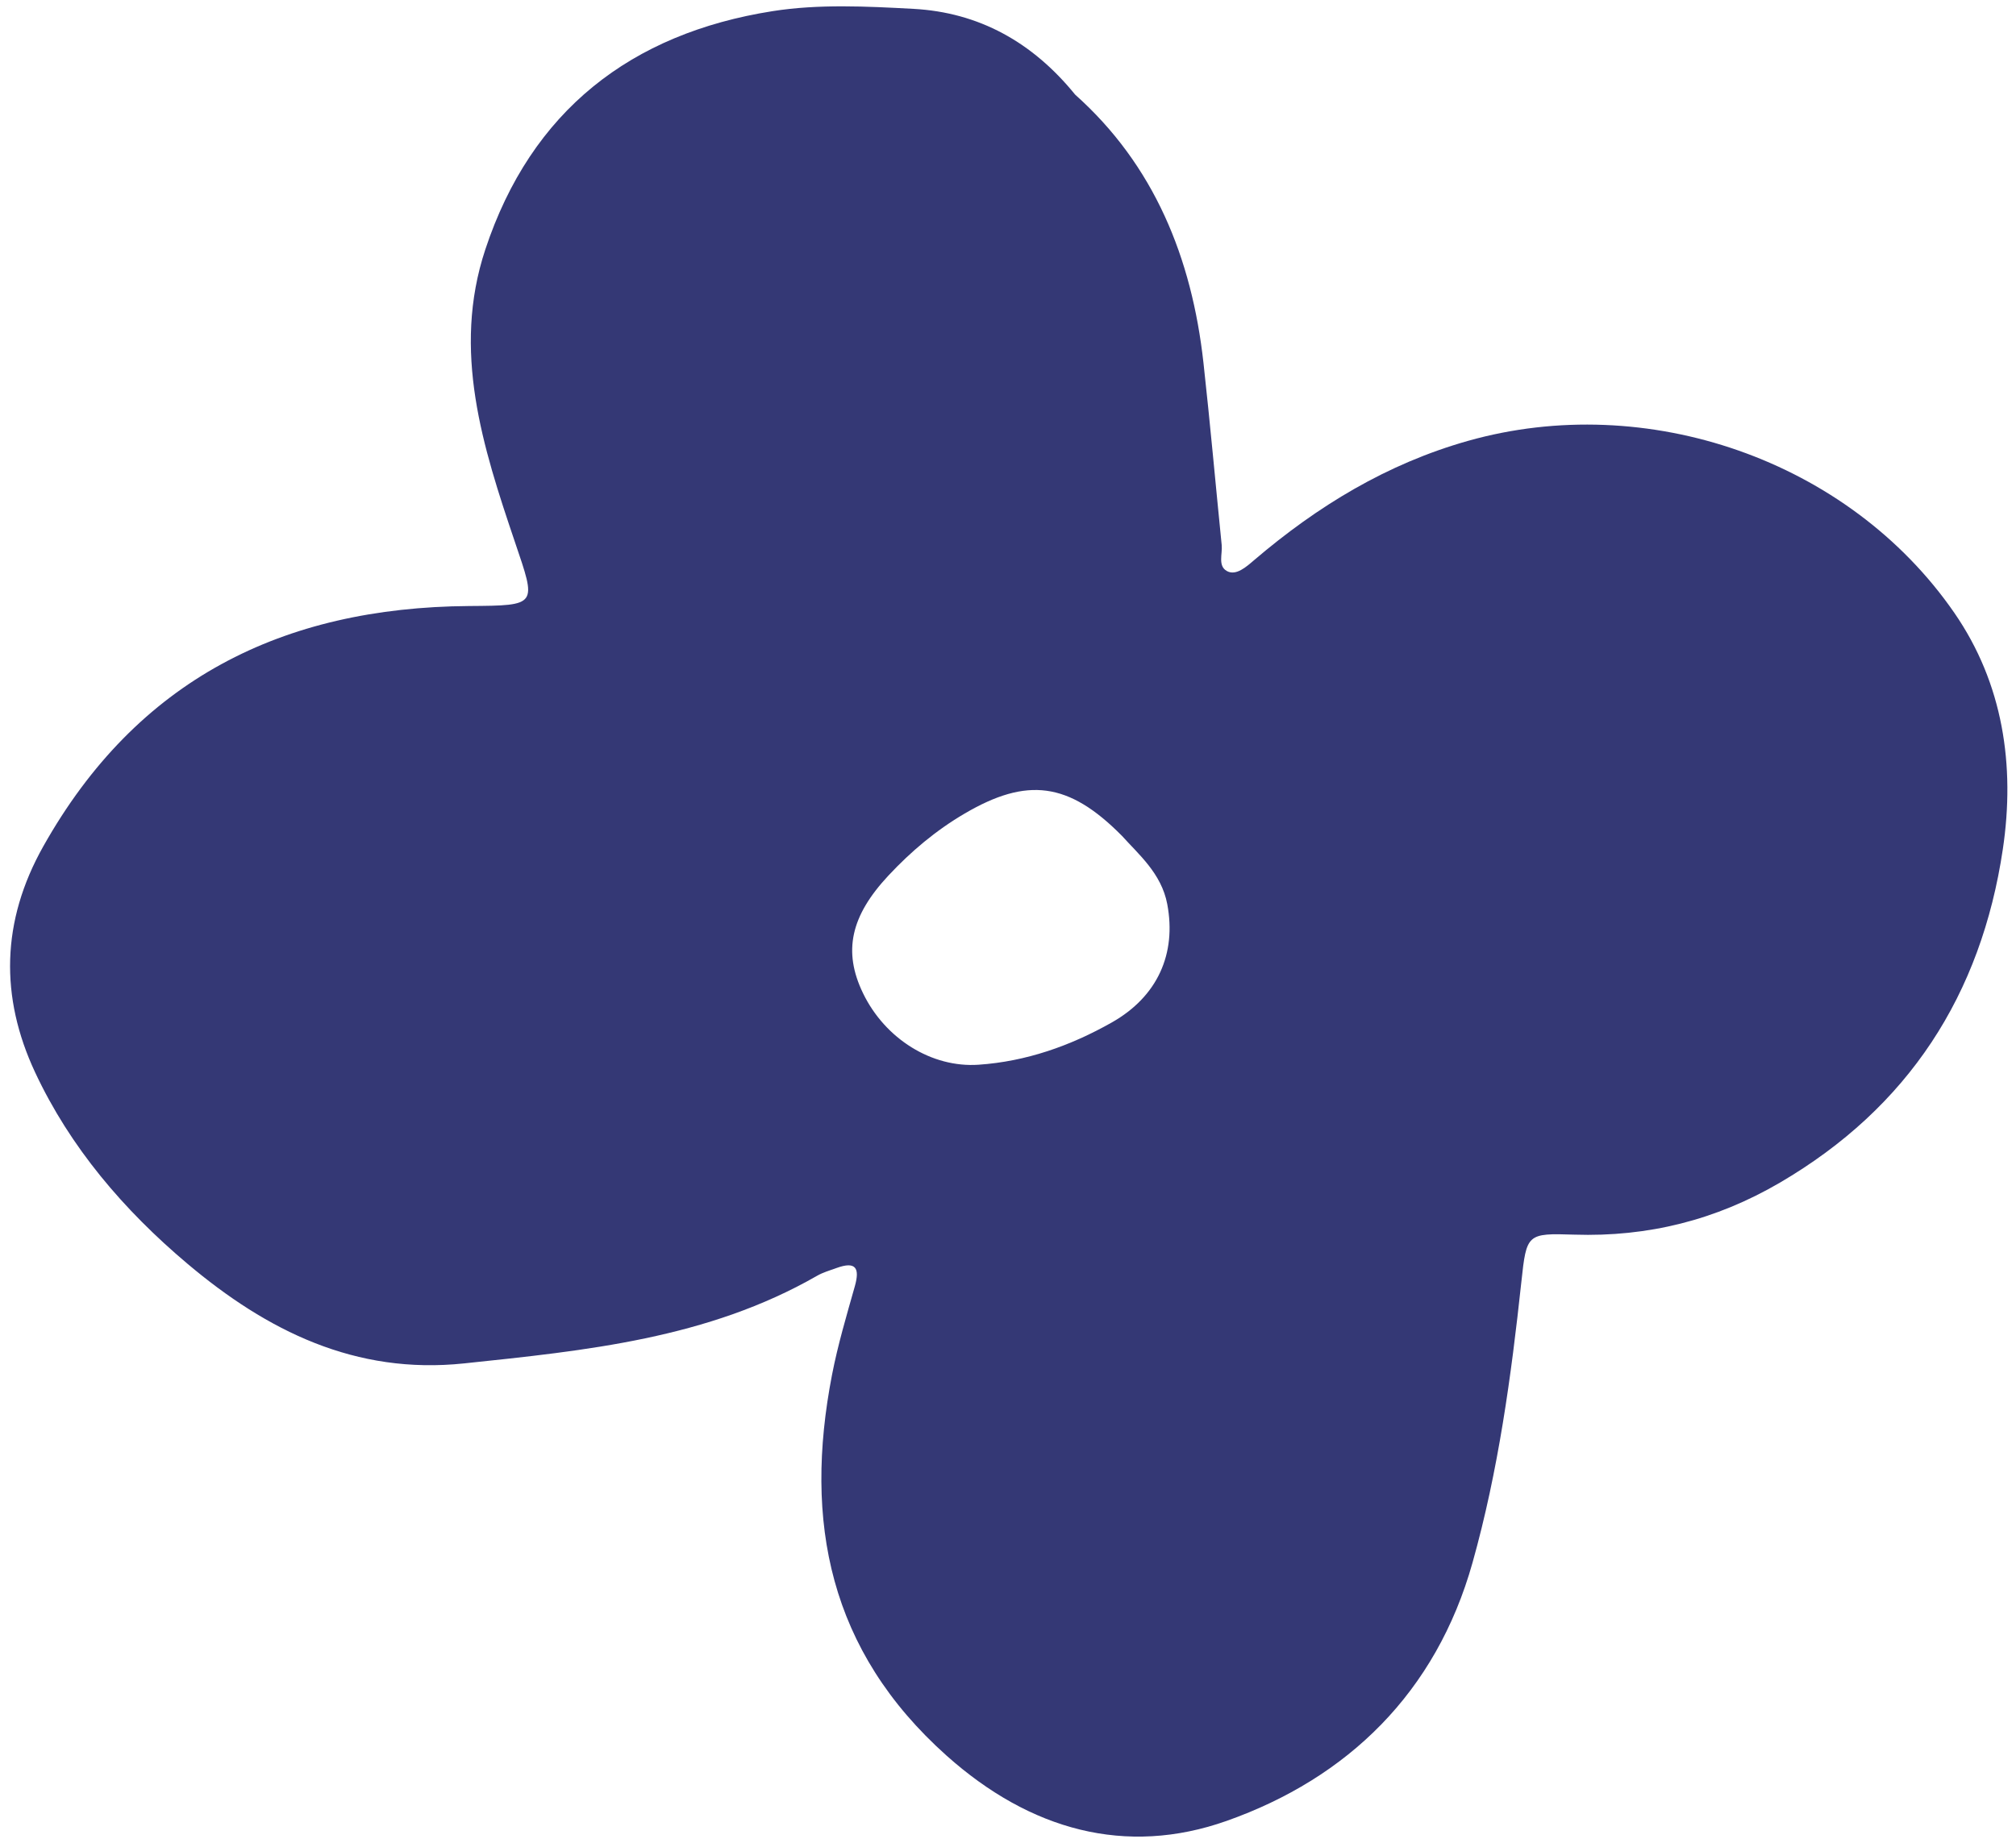 <?xml version="1.0" encoding="UTF-8"?> <svg xmlns="http://www.w3.org/2000/svg" width="194" height="177" viewBox="0 0 194 177" fill="none"><path d="M103.464 9.11C111.063 15.888 114.691 24.82 115.81 34.928C116.456 40.766 116.975 46.618 117.564 52.463C117.65 53.323 117.175 54.468 118.062 54.962C118.949 55.456 119.943 54.547 120.691 53.908C126.787 48.708 133.476 44.634 141.268 42.434C158.453 37.579 177.896 44.253 188.071 58.994C192.757 65.784 193.933 73.679 192.733 81.736C190.65 95.734 183.666 106.592 171.27 113.837C165.118 117.434 158.577 119.065 151.494 118.835C146.938 118.688 146.898 118.758 146.402 123.372C145.421 132.49 144.188 141.558 141.698 150.419C138.197 162.886 129.71 171.135 118.043 175.262C108.337 178.695 99.123 176.159 91.087 168.98C79.781 158.878 77.326 146.465 80.065 132.33C80.622 129.453 81.464 126.625 82.262 123.799C82.758 122.041 82.346 121.381 80.517 122.041C79.878 122.272 79.208 122.461 78.626 122.796C68.097 128.842 56.375 129.995 44.658 131.229C34.197 132.331 25.699 128.098 18.029 121.629C11.915 116.472 6.747 110.433 3.364 103.183C-0 95.967 0.104 88.688 4.162 81.468C13.187 65.406 27.196 58.467 45.126 58.33C51.808 58.279 51.625 58.301 49.549 52.163C46.46 43.033 43.471 33.774 46.702 24.014C51.121 10.659 60.717 3.219 74.353 1.072C78.776 0.376 83.393 0.609 87.898 0.852C94.194 1.192 99.357 4.053 103.464 9.11ZM107.958 80.444C102.832 75.257 98.824 74.789 92.826 78.307C90.067 79.925 87.67 81.943 85.492 84.275C81.869 88.157 81.094 91.565 83.053 95.606C85.181 99.999 89.668 102.789 94.164 102.481C98.762 102.167 103.02 100.657 106.983 98.416C111.395 95.921 113.225 91.804 112.325 87.022C111.767 84.055 109.533 82.206 107.958 80.441L107.958 80.444Z" fill="#343875"></path></svg> 